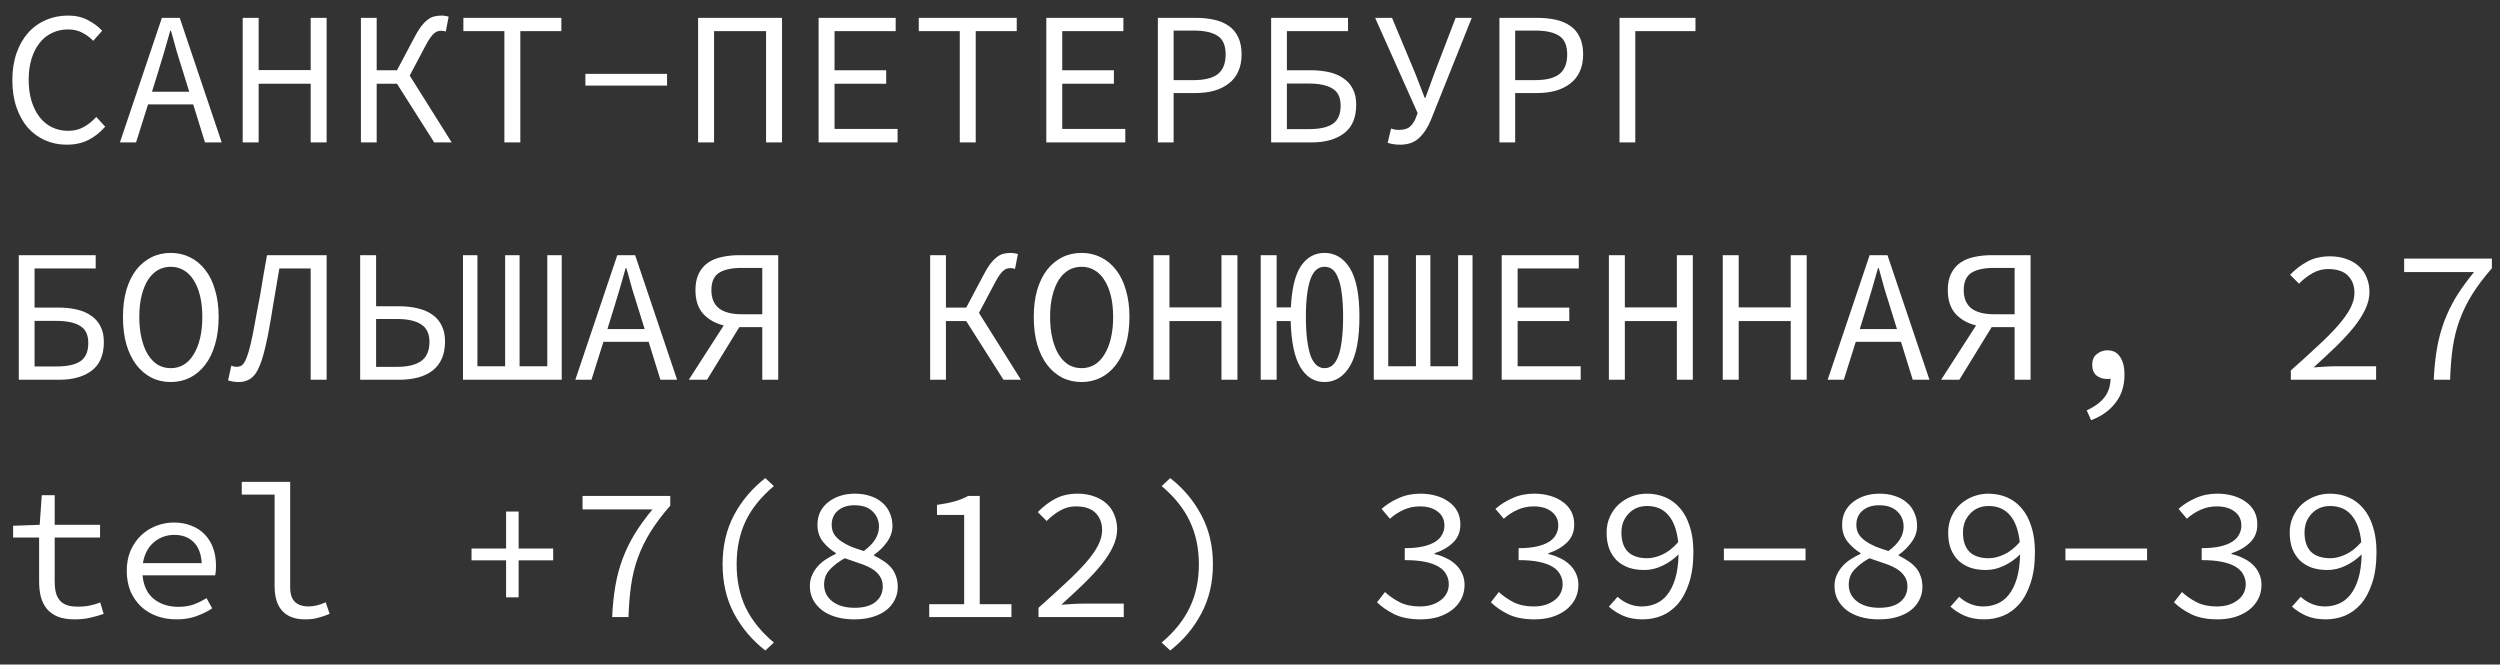 <?xml version="1.0" encoding="UTF-8"?> <svg xmlns="http://www.w3.org/2000/svg" width="158" height="42" viewBox="0 0 158 42" fill="none"><rect x="0" y="0" width="158" height="42" fill="#333333" stroke="none"/> <path d="M4.212 9.144C3.724 9.144 3.272 9.052 2.856 8.868C2.44 8.684 2.076 8.42 1.764 8.076C1.46 7.724 1.22 7.296 1.044 6.792C0.868 6.28 0.78 5.704 0.78 5.064C0.78 4.432 0.868 3.864 1.044 3.36C1.22 2.856 1.464 2.428 1.776 2.076C2.088 1.724 2.46 1.456 2.892 1.272C3.324 1.08 3.796 0.984 4.308 0.984C4.78 0.984 5.196 1.08 5.556 1.272C5.924 1.464 6.224 1.688 6.456 1.944L5.892 2.58C5.684 2.364 5.452 2.192 5.196 2.064C4.94 1.928 4.644 1.86 4.308 1.86C3.932 1.86 3.588 1.936 3.276 2.088C2.972 2.232 2.712 2.444 2.496 2.724C2.28 2.996 2.112 3.328 1.992 3.72C1.872 4.112 1.812 4.552 1.812 5.04C1.812 5.536 1.872 5.984 1.992 6.384C2.112 6.776 2.28 7.112 2.496 7.392C2.712 7.672 2.972 7.888 3.276 8.04C3.588 8.192 3.932 8.268 4.308 8.268C4.668 8.268 4.988 8.192 5.268 8.04C5.556 7.888 5.828 7.672 6.084 7.392L6.648 8.004C6.336 8.364 5.984 8.644 5.592 8.844C5.2 9.044 4.74 9.144 4.212 9.144ZM9.979 4.596L9.607 5.796H11.959L11.587 4.596C11.451 4.156 11.315 3.72 11.179 3.288C11.051 2.848 10.927 2.4 10.807 1.944H10.759C10.631 2.4 10.503 2.848 10.375 3.288C10.247 3.72 10.115 4.156 9.979 4.596ZM7.579 9L10.231 1.128H11.359L14.011 9H12.955L12.211 6.6H9.355L8.599 9H7.579ZM15.339 9V1.128H16.347V4.428H19.635V1.128H20.643V9H19.635V5.292H16.347V9H15.339ZM22.81 9V1.128H23.806V4.44H25.09L26.146 2.448C26.298 2.152 26.442 1.908 26.578 1.716C26.722 1.524 26.862 1.376 26.998 1.272C27.134 1.16 27.274 1.084 27.418 1.044C27.57 1.004 27.738 0.984 27.922 0.984C27.994 0.984 28.066 0.992 28.138 1.008C28.218 1.016 28.29 1.032 28.354 1.056L28.174 1.992C28.126 1.976 28.078 1.964 28.03 1.956C27.982 1.948 27.938 1.944 27.898 1.944C27.81 1.944 27.726 1.956 27.646 1.98C27.574 2.004 27.498 2.052 27.418 2.124C27.346 2.188 27.262 2.288 27.166 2.424C27.078 2.552 26.978 2.724 26.866 2.94L25.894 4.776L28.546 9H27.442L25.09 5.292H23.806V9H22.81ZM31.877 9V1.968H29.285V1.128H35.477V1.968H32.885V9H31.877ZM36.997 5.412V4.668H42.157V5.412H36.997ZM44.12 9V1.128H49.424V9H48.416V1.968H45.128V9H44.12ZM51.735 9V1.128H56.607V1.968H52.743V4.44H56.007V5.292H52.743V8.148H56.727V9H51.735ZM60.658 9V1.968H58.066V1.128H64.258V1.968H61.666V9H60.658ZM66.126 9V1.128H70.998V1.968H67.134V4.44H70.398V5.292H67.134V8.148H71.118V9H66.126ZM73.177 9V1.128H75.553C75.985 1.128 76.381 1.168 76.741 1.248C77.101 1.328 77.409 1.46 77.665 1.644C77.921 1.82 78.117 2.056 78.253 2.352C78.397 2.648 78.469 3.012 78.469 3.444C78.469 3.86 78.397 4.22 78.253 4.524C78.117 4.828 77.917 5.08 77.653 5.28C77.397 5.48 77.089 5.632 76.729 5.736C76.377 5.832 75.985 5.88 75.553 5.88H74.173V9H73.177ZM74.173 5.064H75.433C76.129 5.064 76.641 4.936 76.969 4.68C77.297 4.416 77.461 4.004 77.461 3.444C77.461 2.876 77.293 2.484 76.957 2.268C76.621 2.044 76.113 1.932 75.433 1.932H74.173V5.064ZM80.336 9V1.128H85.196V1.968H81.332V4.44H82.844C83.26 4.44 83.644 4.48 83.996 4.56C84.348 4.64 84.648 4.768 84.896 4.944C85.152 5.112 85.352 5.336 85.496 5.616C85.64 5.888 85.712 6.22 85.712 6.612C85.712 7.436 85.456 8.04 84.944 8.424C84.44 8.808 83.756 9 82.892 9H80.336ZM81.332 8.16H82.724C83.404 8.16 83.908 8.048 84.236 7.824C84.564 7.6 84.728 7.216 84.728 6.672C84.728 6.168 84.56 5.812 84.224 5.604C83.888 5.388 83.38 5.28 82.7 5.28H81.332V8.16ZM88.48 9.144C88.304 9.144 88.156 9.132 88.036 9.108C87.924 9.092 87.812 9.064 87.7 9.024L87.916 8.124C87.98 8.148 88.048 8.168 88.12 8.184C88.2 8.2 88.3 8.208 88.42 8.208C88.676 8.208 88.88 8.16 89.032 8.064C89.184 7.96 89.316 7.796 89.428 7.572L89.596 7.152L86.908 1.128H87.976L89.44 4.632L90.04 6.18H90.088L90.652 4.632L91.996 1.128H93.016L90.436 7.572C90.236 8.06 89.984 8.444 89.68 8.724C89.384 9.004 88.984 9.144 88.48 9.144ZM94.763 9V1.128H97.139C97.571 1.128 97.967 1.168 98.327 1.248C98.687 1.328 98.995 1.46 99.251 1.644C99.507 1.82 99.703 2.056 99.839 2.352C99.983 2.648 100.055 3.012 100.055 3.444C100.055 3.86 99.983 4.22 99.839 4.524C99.703 4.828 99.503 5.08 99.239 5.28C98.983 5.48 98.675 5.632 98.315 5.736C97.963 5.832 97.571 5.88 97.139 5.88H95.759V9H94.763ZM95.759 5.064H97.019C97.715 5.064 98.227 4.936 98.555 4.68C98.883 4.416 99.047 4.004 99.047 3.444C99.047 2.876 98.879 2.484 98.543 2.268C98.207 2.044 97.699 1.932 97.019 1.932H95.759V5.064ZM102.354 9V1.128H107.154V1.968H103.35V9H102.354ZM1.188 24V16.128H6.048V16.968H2.184V19.44H3.696C4.112 19.44 4.496 19.48 4.848 19.56C5.2 19.64 5.5 19.768 5.748 19.944C6.004 20.112 6.204 20.336 6.348 20.616C6.492 20.888 6.564 21.22 6.564 21.612C6.564 22.436 6.308 23.04 5.796 23.424C5.292 23.808 4.608 24 3.744 24H1.188ZM2.184 23.16H3.576C4.256 23.16 4.76 23.048 5.088 22.824C5.416 22.6 5.58 22.216 5.58 21.672C5.58 21.168 5.412 20.812 5.076 20.604C4.74 20.388 4.232 20.28 3.552 20.28H2.184V23.16ZM10.795 24.144C10.347 24.144 9.939 24.052 9.571 23.868C9.203 23.676 8.883 23.404 8.611 23.052C8.347 22.7 8.139 22.272 7.987 21.768C7.843 21.256 7.771 20.676 7.771 20.028C7.771 19.396 7.843 18.828 7.987 18.324C8.139 17.82 8.347 17.396 8.611 17.052C8.883 16.708 9.203 16.444 9.571 16.26C9.939 16.076 10.347 15.984 10.795 15.984C11.235 15.984 11.639 16.076 12.007 16.26C12.383 16.444 12.703 16.708 12.967 17.052C13.239 17.396 13.447 17.82 13.591 18.324C13.743 18.828 13.819 19.396 13.819 20.028C13.819 20.676 13.743 21.256 13.591 21.768C13.447 22.272 13.239 22.7 12.967 23.052C12.703 23.404 12.383 23.676 12.007 23.868C11.639 24.052 11.235 24.144 10.795 24.144ZM10.795 23.268C11.091 23.268 11.363 23.196 11.611 23.052C11.859 22.9 12.067 22.684 12.235 22.404C12.411 22.124 12.547 21.784 12.643 21.384C12.739 20.984 12.787 20.532 12.787 20.028C12.787 19.532 12.739 19.088 12.643 18.696C12.547 18.304 12.411 17.972 12.235 17.7C12.067 17.428 11.859 17.22 11.611 17.076C11.363 16.932 11.091 16.86 10.795 16.86C10.491 16.86 10.215 16.932 9.967 17.076C9.727 17.22 9.519 17.428 9.343 17.7C9.175 17.972 9.043 18.304 8.947 18.696C8.851 19.088 8.803 19.532 8.803 20.028C8.803 20.532 8.851 20.984 8.947 21.384C9.043 21.784 9.175 22.124 9.343 22.404C9.519 22.684 9.727 22.9 9.967 23.052C10.215 23.196 10.491 23.268 10.795 23.268ZM15.087 24.144C14.959 24.144 14.843 24.136 14.739 24.12C14.635 24.104 14.527 24.076 14.415 24.036L14.619 23.112C14.739 23.16 14.851 23.184 14.955 23.184C15.051 23.184 15.143 23.164 15.231 23.124C15.319 23.076 15.403 22.98 15.483 22.836C15.563 22.684 15.643 22.472 15.723 22.2C15.803 21.92 15.891 21.544 15.987 21.072C16.067 20.648 16.143 20.236 16.215 19.836C16.295 19.436 16.371 19.036 16.443 18.636C16.515 18.228 16.583 17.82 16.647 17.412C16.719 16.996 16.795 16.568 16.875 16.128H20.643V24H19.635V16.968H17.655C17.527 17.696 17.407 18.4 17.295 19.08C17.191 19.752 17.071 20.452 16.935 21.18C16.815 21.78 16.695 22.272 16.575 22.656C16.455 23.04 16.323 23.344 16.179 23.568C16.035 23.784 15.871 23.932 15.687 24.012C15.511 24.1 15.311 24.144 15.087 24.144ZM22.762 24V16.128H23.77V19.356H25.222C25.654 19.356 26.046 19.4 26.398 19.488C26.758 19.568 27.066 19.7 27.322 19.884C27.578 20.06 27.774 20.288 27.91 20.568C28.054 20.848 28.126 21.184 28.126 21.576C28.126 22 28.058 22.364 27.922 22.668C27.786 22.972 27.59 23.224 27.334 23.424C27.086 23.616 26.782 23.76 26.422 23.856C26.07 23.952 25.674 24 25.234 24H22.762ZM23.77 23.184H25.102C25.774 23.184 26.282 23.06 26.626 22.812C26.97 22.564 27.142 22.16 27.142 21.6C27.142 21.096 26.97 20.732 26.626 20.508C26.282 20.276 25.766 20.16 25.078 20.16H23.77V23.184ZM29.261 24V16.128H30.173V23.148H31.925V16.128H32.837V23.148H34.589V16.128H35.501V24H29.261ZM38.761 19.596L38.389 20.796H40.741L40.369 19.596C40.233 19.156 40.097 18.72 39.961 18.288C39.833 17.848 39.709 17.4 39.589 16.944H39.541C39.413 17.4 39.285 17.848 39.157 18.288C39.029 18.72 38.897 19.156 38.761 19.596ZM36.361 24L39.013 16.128H40.141L42.793 24H41.737L40.993 21.6H38.137L37.381 24H36.361ZM48.176 24V20.676H46.724L44.684 24H43.532L45.74 20.568C45.212 20.44 44.78 20.196 44.444 19.836C44.116 19.468 43.952 18.968 43.952 18.336C43.952 17.928 44.02 17.584 44.156 17.304C44.292 17.024 44.48 16.796 44.72 16.62C44.968 16.444 45.26 16.32 45.596 16.248C45.94 16.168 46.312 16.128 46.712 16.128H49.184V24H48.176ZM46.856 19.86H48.176V16.932H46.856C46.24 16.932 45.768 17.036 45.44 17.244C45.12 17.452 44.96 17.816 44.96 18.336C44.96 18.848 45.12 19.232 45.44 19.488C45.768 19.736 46.24 19.86 46.856 19.86ZM58.786 24V16.128H59.782V19.44H61.066L62.123 17.448C62.275 17.152 62.419 16.908 62.554 16.716C62.699 16.524 62.839 16.376 62.974 16.272C63.111 16.16 63.251 16.084 63.395 16.044C63.547 16.004 63.715 15.984 63.898 15.984C63.971 15.984 64.043 15.992 64.115 16.008C64.195 16.016 64.266 16.032 64.331 16.056L64.15 16.992C64.103 16.976 64.055 16.964 64.007 16.956C63.959 16.948 63.914 16.944 63.874 16.944C63.786 16.944 63.703 16.956 63.623 16.98C63.55 17.004 63.474 17.052 63.395 17.124C63.322 17.188 63.239 17.288 63.142 17.424C63.054 17.552 62.955 17.724 62.843 17.94L61.87 19.776L64.522 24H63.419L61.066 20.292H59.782V24H58.786ZM68.358 24.144C67.91 24.144 67.502 24.052 67.134 23.868C66.766 23.676 66.446 23.404 66.174 23.052C65.91 22.7 65.702 22.272 65.55 21.768C65.406 21.256 65.334 20.676 65.334 20.028C65.334 19.396 65.406 18.828 65.55 18.324C65.702 17.82 65.91 17.396 66.174 17.052C66.446 16.708 66.766 16.444 67.134 16.26C67.502 16.076 67.91 15.984 68.358 15.984C68.798 15.984 69.202 16.076 69.57 16.26C69.946 16.444 70.266 16.708 70.53 17.052C70.802 17.396 71.01 17.82 71.154 18.324C71.306 18.828 71.382 19.396 71.382 20.028C71.382 20.676 71.306 21.256 71.154 21.768C71.01 22.272 70.802 22.7 70.53 23.052C70.266 23.404 69.946 23.676 69.57 23.868C69.202 24.052 68.798 24.144 68.358 24.144ZM68.358 23.268C68.654 23.268 68.926 23.196 69.174 23.052C69.422 22.9 69.63 22.684 69.798 22.404C69.974 22.124 70.11 21.784 70.206 21.384C70.302 20.984 70.35 20.532 70.35 20.028C70.35 19.532 70.302 19.088 70.206 18.696C70.11 18.304 69.974 17.972 69.798 17.7C69.63 17.428 69.422 17.22 69.174 17.076C68.926 16.932 68.654 16.86 68.358 16.86C68.054 16.86 67.778 16.932 67.53 17.076C67.29 17.22 67.082 17.428 66.906 17.7C66.738 17.972 66.606 18.304 66.51 18.696C66.414 19.088 66.366 19.532 66.366 20.028C66.366 20.532 66.414 20.984 66.51 21.384C66.606 21.784 66.738 22.124 66.906 22.404C67.082 22.684 67.29 22.9 67.53 23.052C67.778 23.196 68.054 23.268 68.358 23.268ZM72.901 24V16.128H73.909V19.428H77.197V16.128H78.205V24H77.197V20.292H73.909V24H72.901ZM83.708 24.144C83.068 24.144 82.56 23.832 82.184 23.208C81.808 22.576 81.604 21.604 81.572 20.292H80.684V24H79.676V16.128H80.684V19.428H81.584C81.64 18.236 81.852 17.364 82.22 16.812C82.596 16.26 83.092 15.984 83.708 15.984C84.38 15.984 84.916 16.308 85.316 16.956C85.716 17.604 85.916 18.624 85.916 20.016C85.916 21.424 85.716 22.464 85.316 23.136C84.916 23.808 84.38 24.144 83.708 24.144ZM83.708 23.268C83.9 23.268 84.068 23.208 84.212 23.088C84.356 22.968 84.476 22.78 84.572 22.524C84.676 22.26 84.752 21.924 84.8 21.516C84.856 21.1 84.884 20.6 84.884 20.016C84.884 19.44 84.856 18.952 84.8 18.552C84.752 18.152 84.676 17.828 84.572 17.58C84.476 17.324 84.356 17.14 84.212 17.028C84.068 16.916 83.9 16.86 83.708 16.86C83.524 16.86 83.36 16.916 83.216 17.028C83.072 17.14 82.948 17.324 82.844 17.58C82.748 17.828 82.672 18.152 82.616 18.552C82.56 18.952 82.532 19.44 82.532 20.016C82.532 20.6 82.56 21.1 82.616 21.516C82.672 21.924 82.748 22.26 82.844 22.524C82.948 22.78 83.072 22.968 83.216 23.088C83.36 23.208 83.524 23.268 83.708 23.268ZM86.824 24V16.128H87.736V23.148H89.488V16.128H90.4V23.148H92.152V16.128H93.064V24H86.824ZM94.907 24V16.128H99.779V16.968H95.915V19.44H99.179V20.292H95.915V23.148H99.899V24H94.907ZM101.682 24V16.128H102.69V19.428H105.978V16.128H106.986V24H105.978V20.292H102.69V24H101.682ZM108.878 24V16.128H109.886V19.428H113.174V16.128H114.182V24H113.174V20.292H109.886V24H108.878ZM117.909 19.596L117.537 20.796H119.889L119.517 19.596C119.381 19.156 119.245 18.72 119.109 18.288C118.981 17.848 118.857 17.4 118.737 16.944H118.689C118.561 17.4 118.433 17.848 118.305 18.288C118.177 18.72 118.045 19.156 117.909 19.596ZM115.509 24L118.161 16.128H119.289L121.941 24H120.885L120.141 21.6H117.285L116.529 24H115.509ZM127.324 24V20.676H125.872L123.832 24H122.68L124.888 20.568C124.36 20.44 123.928 20.196 123.592 19.836C123.264 19.468 123.1 18.968 123.1 18.336C123.1 17.928 123.168 17.584 123.304 17.304C123.44 17.024 123.628 16.796 123.868 16.62C124.116 16.444 124.408 16.32 124.744 16.248C125.088 16.168 125.46 16.128 125.86 16.128H128.332V24H127.324ZM126.004 19.86H127.324V16.932H126.004C125.388 16.932 124.916 17.036 124.588 17.244C124.268 17.452 124.108 17.816 124.108 18.336C124.108 18.848 124.268 19.232 124.588 19.488C124.916 19.736 125.388 19.86 126.004 19.86ZM132.156 26.556L131.88 25.932C132.376 25.708 132.748 25.436 132.996 25.116C133.244 24.804 133.376 24.408 133.392 23.928C133.352 23.944 133.312 23.952 133.272 23.952C133.24 23.952 133.204 23.952 133.164 23.952C132.908 23.952 132.688 23.88 132.504 23.736C132.32 23.584 132.228 23.356 132.228 23.052C132.228 22.756 132.324 22.532 132.516 22.38C132.708 22.22 132.932 22.14 133.188 22.14C133.548 22.14 133.816 22.28 133.992 22.56C134.176 22.832 134.268 23.204 134.268 23.676C134.268 24.38 134.08 24.972 133.704 25.452C133.336 25.94 132.82 26.308 132.156 26.556ZM144.782 24V23.412C145.43 22.836 146.002 22.316 146.498 21.852C147.002 21.388 147.422 20.964 147.758 20.58C148.102 20.188 148.362 19.824 148.538 19.488C148.714 19.152 148.802 18.824 148.802 18.504C148.802 18.064 148.666 17.704 148.394 17.424C148.122 17.144 147.702 17.004 147.134 17.004C146.774 17.004 146.438 17.096 146.126 17.28C145.822 17.456 145.546 17.672 145.298 17.928L144.734 17.364C145.078 17.012 145.446 16.732 145.838 16.524C146.238 16.308 146.71 16.2 147.254 16.2C147.638 16.2 147.982 16.256 148.286 16.368C148.598 16.472 148.862 16.624 149.078 16.824C149.294 17.016 149.458 17.252 149.57 17.532C149.69 17.812 149.75 18.12 149.75 18.456C149.75 18.816 149.662 19.18 149.486 19.548C149.318 19.908 149.078 20.284 148.766 20.676C148.454 21.06 148.082 21.464 147.65 21.888C147.218 22.304 146.742 22.748 146.222 23.22C146.462 23.204 146.702 23.188 146.942 23.172C147.182 23.156 147.418 23.148 147.65 23.148H150.17V24H144.782ZM153.814 24C153.846 23.272 153.914 22.612 154.018 22.02C154.122 21.42 154.274 20.852 154.474 20.316C154.674 19.78 154.926 19.26 155.23 18.756C155.542 18.252 155.918 17.732 156.358 17.196H151.942V16.344H157.486V16.956C156.982 17.532 156.566 18.084 156.238 18.612C155.91 19.14 155.646 19.68 155.446 20.232C155.246 20.776 155.102 21.352 155.014 21.96C154.926 22.568 154.87 23.248 154.846 24H153.814ZM4.728 39.144C4.304 39.144 3.948 39.088 3.66 38.976C3.372 38.856 3.14 38.692 2.964 38.484C2.788 38.268 2.66 38.012 2.58 37.716C2.508 37.42 2.472 37.092 2.472 36.732V33.972H0.828V33.228L2.508 33.168L2.64 31.296H3.456V33.168H6.324V33.972H3.456V36.744C3.456 37.008 3.48 37.24 3.528 37.44C3.576 37.632 3.656 37.796 3.768 37.932C3.88 38.068 4.032 38.172 4.224 38.244C4.416 38.308 4.652 38.34 4.932 38.34C5.212 38.34 5.464 38.316 5.688 38.268C5.912 38.22 6.128 38.156 6.336 38.076L6.552 38.796C6.288 38.892 6.008 38.972 5.712 39.036C5.424 39.108 5.096 39.144 4.728 39.144ZM11.155 39.144C10.715 39.144 10.303 39.076 9.919 38.94C9.543 38.804 9.211 38.604 8.923 38.34C8.643 38.076 8.419 37.756 8.251 37.38C8.091 36.996 8.011 36.56 8.011 36.072C8.011 35.6 8.091 35.176 8.251 34.8C8.419 34.424 8.639 34.104 8.911 33.84C9.191 33.576 9.507 33.376 9.859 33.24C10.219 33.096 10.595 33.024 10.987 33.024C11.403 33.024 11.775 33.092 12.103 33.228C12.439 33.356 12.719 33.54 12.943 33.78C13.175 34.02 13.351 34.308 13.471 34.644C13.591 34.98 13.651 35.352 13.651 35.76C13.651 35.872 13.647 35.98 13.639 36.084C13.631 36.188 13.619 36.28 13.603 36.36H9.007C9.071 37.024 9.311 37.524 9.727 37.86C10.151 38.188 10.667 38.352 11.275 38.352C11.627 38.352 11.943 38.304 12.223 38.208C12.511 38.104 12.787 37.968 13.051 37.8L13.411 38.448C13.123 38.64 12.791 38.804 12.415 38.94C12.047 39.076 11.627 39.144 11.155 39.144ZM11.011 33.804C10.771 33.804 10.539 33.844 10.315 33.924C10.099 34.004 9.903 34.12 9.727 34.272C9.551 34.416 9.403 34.6 9.283 34.824C9.163 35.048 9.079 35.304 9.031 35.592H12.751C12.711 34.992 12.535 34.544 12.223 34.248C11.919 33.952 11.515 33.804 11.011 33.804ZM19.275 39.144C18.651 39.144 18.175 38.968 17.847 38.616C17.519 38.264 17.355 37.74 17.355 37.044V31.26H15.279V30.456H18.339V37.116C18.339 37.548 18.443 37.86 18.651 38.052C18.859 38.236 19.139 38.328 19.491 38.328C19.835 38.328 20.199 38.24 20.583 38.064L20.835 38.796C20.563 38.908 20.315 38.992 20.091 39.048C19.867 39.112 19.595 39.144 19.275 39.144ZM31.985 37.752V35.412H29.801V34.668H31.985V32.328H32.777V34.668H34.961V35.412H32.777V37.752H31.985ZM38.689 39C38.721 38.272 38.789 37.612 38.893 37.02C38.997 36.42 39.149 35.852 39.349 35.316C39.549 34.78 39.801 34.26 40.105 33.756C40.417 33.252 40.793 32.732 41.233 32.196H36.817V31.344H42.361V31.956C41.857 32.532 41.441 33.084 41.113 33.612C40.785 34.14 40.521 34.68 40.321 35.232C40.121 35.776 39.977 36.352 39.889 36.96C39.801 37.568 39.745 38.248 39.721 39H38.689ZM48.368 41.112C47.536 40.464 46.876 39.684 46.388 38.772C45.908 37.86 45.668 36.824 45.668 35.664C45.668 34.504 45.908 33.468 46.388 32.556C46.876 31.644 47.536 30.864 48.368 30.216L48.908 30.72C48.1 31.4 47.504 32.14 47.12 32.94C46.744 33.74 46.556 34.648 46.556 35.664C46.556 36.68 46.744 37.588 47.12 38.388C47.504 39.188 48.1 39.928 48.908 40.608L48.368 41.112ZM53.991 39.144C53.559 39.144 53.167 39.092 52.815 38.988C52.471 38.884 52.179 38.74 51.939 38.556C51.699 38.364 51.511 38.14 51.375 37.884C51.247 37.628 51.183 37.348 51.183 37.044C51.183 36.78 51.231 36.544 51.327 36.336C51.423 36.128 51.547 35.94 51.699 35.772C51.851 35.604 52.023 35.46 52.215 35.34C52.415 35.212 52.619 35.1 52.827 35.004V34.956C52.507 34.756 52.231 34.512 51.999 34.224C51.775 33.928 51.663 33.576 51.663 33.168C51.663 32.872 51.719 32.604 51.831 32.364C51.951 32.124 52.115 31.92 52.323 31.752C52.539 31.576 52.791 31.44 53.079 31.344C53.367 31.248 53.683 31.2 54.027 31.2C54.403 31.2 54.735 31.252 55.023 31.356C55.319 31.452 55.567 31.592 55.767 31.776C55.975 31.952 56.131 32.168 56.235 32.424C56.347 32.672 56.403 32.944 56.403 33.24C56.403 33.6 56.287 33.94 56.055 34.26C55.831 34.572 55.559 34.84 55.239 35.064V35.112C55.447 35.216 55.643 35.328 55.827 35.448C56.011 35.568 56.171 35.704 56.307 35.856C56.443 36.008 56.547 36.188 56.619 36.396C56.699 36.596 56.739 36.832 56.739 37.104C56.739 37.392 56.675 37.66 56.547 37.908C56.427 38.156 56.251 38.372 56.019 38.556C55.787 38.74 55.499 38.884 55.155 38.988C54.819 39.092 54.431 39.144 53.991 39.144ZM54.591 34.824C55.231 34.36 55.551 33.848 55.551 33.288C55.551 32.904 55.419 32.584 55.155 32.328C54.891 32.064 54.507 31.932 54.003 31.932C53.571 31.932 53.223 32.044 52.959 32.268C52.695 32.492 52.563 32.792 52.563 33.168C52.563 33.4 52.615 33.6 52.719 33.768C52.823 33.928 52.967 34.072 53.151 34.2C53.335 34.328 53.547 34.444 53.787 34.548C54.035 34.644 54.303 34.736 54.591 34.824ZM54.015 38.412C54.591 38.412 55.031 38.288 55.335 38.04C55.639 37.792 55.791 37.468 55.791 37.068C55.791 36.804 55.727 36.584 55.599 36.408C55.479 36.224 55.311 36.068 55.095 35.94C54.879 35.812 54.623 35.7 54.327 35.604C54.039 35.5 53.727 35.392 53.391 35.28C53.015 35.488 52.703 35.724 52.455 35.988C52.207 36.244 52.083 36.564 52.083 36.948C52.083 37.38 52.255 37.732 52.599 38.004C52.951 38.276 53.423 38.412 54.015 38.412ZM58.727 39V38.184H60.934V32.544H59.218V31.908C59.675 31.844 60.054 31.768 60.358 31.68C60.663 31.592 60.938 31.48 61.187 31.344H61.919V38.184H63.922V39H58.727ZM65.634 39V38.412C66.282 37.836 66.854 37.316 67.35 36.852C67.854 36.388 68.274 35.964 68.61 35.58C68.954 35.188 69.214 34.824 69.39 34.488C69.566 34.152 69.654 33.824 69.654 33.504C69.654 33.064 69.518 32.704 69.246 32.424C68.974 32.144 68.554 32.004 67.986 32.004C67.626 32.004 67.29 32.096 66.978 32.28C66.674 32.456 66.398 32.672 66.15 32.928L65.586 32.364C65.93 32.012 66.298 31.732 66.69 31.524C67.09 31.308 67.562 31.2 68.106 31.2C68.49 31.2 68.834 31.256 69.138 31.368C69.45 31.472 69.714 31.624 69.93 31.824C70.146 32.016 70.31 32.252 70.422 32.532C70.542 32.812 70.602 33.12 70.602 33.456C70.602 33.816 70.514 34.18 70.338 34.548C70.17 34.908 69.93 35.284 69.618 35.676C69.306 36.06 68.934 36.464 68.502 36.888C68.07 37.304 67.594 37.748 67.074 38.22C67.314 38.204 67.554 38.188 67.794 38.172C68.034 38.156 68.27 38.148 68.502 38.148H71.022V39H65.634ZM73.957 41.112L73.417 40.608C74.225 39.928 74.817 39.188 75.193 38.388C75.577 37.588 75.769 36.68 75.769 35.664C75.769 34.648 75.577 33.74 75.193 32.94C74.817 32.14 74.225 31.4 73.417 30.72L73.957 30.216C74.789 30.864 75.445 31.644 75.925 32.556C76.413 33.468 76.657 34.504 76.657 35.664C76.657 36.824 76.413 37.86 75.925 38.772C75.445 39.684 74.789 40.464 73.957 41.112ZM89.788 39.144C89.124 39.144 88.568 39.036 88.12 38.82C87.672 38.596 87.308 38.344 87.028 38.064L87.532 37.416C87.788 37.656 88.092 37.868 88.444 38.052C88.804 38.236 89.232 38.328 89.728 38.328C89.992 38.328 90.236 38.296 90.46 38.232C90.684 38.16 90.876 38.064 91.036 37.944C91.204 37.824 91.332 37.68 91.42 37.512C91.516 37.336 91.564 37.14 91.564 36.924C91.564 36.7 91.512 36.496 91.408 36.312C91.312 36.12 91.152 35.956 90.928 35.82C90.704 35.684 90.416 35.58 90.064 35.508C89.712 35.436 89.284 35.4 88.78 35.4V34.644C89.236 34.644 89.62 34.608 89.932 34.536C90.252 34.464 90.512 34.364 90.712 34.236C90.912 34.108 91.056 33.956 91.144 33.78C91.24 33.604 91.288 33.416 91.288 33.216C91.288 32.84 91.144 32.544 90.856 32.328C90.576 32.112 90.2 32.004 89.728 32.004C89.368 32.004 89.028 32.076 88.708 32.22C88.388 32.364 88.1 32.552 87.844 32.784L87.316 32.16C87.636 31.88 88 31.652 88.408 31.476C88.816 31.292 89.268 31.2 89.764 31.2C90.124 31.2 90.456 31.244 90.76 31.332C91.072 31.42 91.34 31.548 91.564 31.716C91.796 31.876 91.976 32.076 92.104 32.316C92.232 32.556 92.296 32.832 92.296 33.144C92.296 33.608 92.144 33.988 91.84 34.284C91.536 34.58 91.144 34.808 90.664 34.968V35.016C90.92 35.072 91.16 35.156 91.384 35.268C91.616 35.372 91.82 35.508 91.996 35.676C92.172 35.836 92.308 36.024 92.404 36.24C92.508 36.456 92.56 36.696 92.56 36.96C92.56 37.296 92.488 37.6 92.344 37.872C92.2 38.144 92 38.376 91.744 38.568C91.496 38.752 91.204 38.896 90.868 39C90.532 39.096 90.172 39.144 89.788 39.144ZM96.983 39.144C96.319 39.144 95.763 39.036 95.315 38.82C94.867 38.596 94.503 38.344 94.223 38.064L94.727 37.416C94.983 37.656 95.287 37.868 95.639 38.052C95.999 38.236 96.427 38.328 96.923 38.328C97.187 38.328 97.431 38.296 97.655 38.232C97.879 38.16 98.071 38.064 98.231 37.944C98.399 37.824 98.527 37.68 98.615 37.512C98.711 37.336 98.759 37.14 98.759 36.924C98.759 36.7 98.707 36.496 98.603 36.312C98.507 36.12 98.347 35.956 98.123 35.82C97.899 35.684 97.611 35.58 97.259 35.508C96.907 35.436 96.479 35.4 95.975 35.4V34.644C96.431 34.644 96.815 34.608 97.127 34.536C97.447 34.464 97.707 34.364 97.907 34.236C98.107 34.108 98.251 33.956 98.339 33.78C98.435 33.604 98.483 33.416 98.483 33.216C98.483 32.84 98.339 32.544 98.051 32.328C97.771 32.112 97.395 32.004 96.923 32.004C96.563 32.004 96.223 32.076 95.903 32.22C95.583 32.364 95.295 32.552 95.039 32.784L94.511 32.16C94.831 31.88 95.195 31.652 95.603 31.476C96.011 31.292 96.463 31.2 96.959 31.2C97.319 31.2 97.651 31.244 97.955 31.332C98.267 31.42 98.535 31.548 98.759 31.716C98.991 31.876 99.171 32.076 99.299 32.316C99.427 32.556 99.491 32.832 99.491 33.144C99.491 33.608 99.339 33.988 99.035 34.284C98.731 34.58 98.339 34.808 97.859 34.968V35.016C98.115 35.072 98.355 35.156 98.579 35.268C98.811 35.372 99.015 35.508 99.191 35.676C99.367 35.836 99.503 36.024 99.599 36.24C99.703 36.456 99.755 36.696 99.755 36.96C99.755 37.296 99.683 37.6 99.539 37.872C99.395 38.144 99.195 38.376 98.939 38.568C98.691 38.752 98.399 38.896 98.063 39C97.727 39.096 97.367 39.144 96.983 39.144ZM104.106 35.28C104.41 35.28 104.734 35.2 105.078 35.04C105.422 34.88 105.75 34.62 106.062 34.26C105.982 33.508 105.774 32.94 105.438 32.556C105.11 32.172 104.662 31.98 104.094 31.98C103.862 31.98 103.646 32.02 103.446 32.1C103.254 32.18 103.086 32.296 102.942 32.448C102.798 32.592 102.682 32.768 102.594 32.976C102.514 33.184 102.474 33.412 102.474 33.66C102.474 34.188 102.61 34.592 102.882 34.872C103.162 35.144 103.57 35.28 104.106 35.28ZM103.818 39.144C103.346 39.144 102.934 39.068 102.582 38.916C102.238 38.764 101.938 38.572 101.682 38.34L102.234 37.716C102.426 37.9 102.654 38.048 102.918 38.16C103.182 38.272 103.462 38.328 103.758 38.328C104.062 38.328 104.35 38.272 104.622 38.16C104.902 38.048 105.146 37.864 105.354 37.608C105.57 37.344 105.742 37.004 105.87 36.588C105.998 36.172 106.07 35.656 106.086 35.04C105.774 35.344 105.43 35.584 105.054 35.76C104.686 35.936 104.306 36.024 103.914 36.024C103.562 36.024 103.238 35.976 102.942 35.88C102.654 35.776 102.406 35.628 102.198 35.436C101.99 35.236 101.826 34.988 101.706 34.692C101.594 34.396 101.538 34.052 101.538 33.66C101.538 33.292 101.606 32.96 101.742 32.664C101.878 32.36 102.062 32.1 102.294 31.884C102.534 31.668 102.806 31.5 103.11 31.38C103.422 31.26 103.746 31.2 104.082 31.2C104.498 31.2 104.886 31.276 105.246 31.428C105.606 31.58 105.918 31.812 106.182 32.124C106.446 32.428 106.65 32.812 106.794 33.276C106.946 33.732 107.022 34.268 107.022 34.884C107.022 35.652 106.93 36.308 106.746 36.852C106.57 37.388 106.334 37.828 106.038 38.172C105.742 38.508 105.402 38.756 105.018 38.916C104.634 39.068 104.234 39.144 103.818 39.144ZM108.95 35.412V34.668H114.11V35.412H108.95ZM118.749 39.144C118.317 39.144 117.925 39.092 117.573 38.988C117.229 38.884 116.937 38.74 116.697 38.556C116.457 38.364 116.269 38.14 116.133 37.884C116.005 37.628 115.941 37.348 115.941 37.044C115.941 36.78 115.989 36.544 116.085 36.336C116.181 36.128 116.305 35.94 116.457 35.772C116.609 35.604 116.781 35.46 116.973 35.34C117.173 35.212 117.377 35.1 117.585 35.004V34.956C117.265 34.756 116.989 34.512 116.757 34.224C116.533 33.928 116.421 33.576 116.421 33.168C116.421 32.872 116.477 32.604 116.589 32.364C116.709 32.124 116.873 31.92 117.081 31.752C117.297 31.576 117.549 31.44 117.837 31.344C118.125 31.248 118.441 31.2 118.785 31.2C119.161 31.2 119.493 31.252 119.781 31.356C120.077 31.452 120.325 31.592 120.525 31.776C120.733 31.952 120.889 32.168 120.993 32.424C121.105 32.672 121.161 32.944 121.161 33.24C121.161 33.6 121.045 33.94 120.813 34.26C120.589 34.572 120.317 34.84 119.997 35.064V35.112C120.205 35.216 120.401 35.328 120.585 35.448C120.769 35.568 120.929 35.704 121.065 35.856C121.201 36.008 121.305 36.188 121.377 36.396C121.457 36.596 121.497 36.832 121.497 37.104C121.497 37.392 121.433 37.66 121.305 37.908C121.185 38.156 121.009 38.372 120.777 38.556C120.545 38.74 120.257 38.884 119.913 38.988C119.577 39.092 119.189 39.144 118.749 39.144ZM119.349 34.824C119.989 34.36 120.309 33.848 120.309 33.288C120.309 32.904 120.177 32.584 119.913 32.328C119.649 32.064 119.265 31.932 118.761 31.932C118.329 31.932 117.981 32.044 117.717 32.268C117.453 32.492 117.321 32.792 117.321 33.168C117.321 33.4 117.373 33.6 117.477 33.768C117.581 33.928 117.725 34.072 117.909 34.2C118.093 34.328 118.305 34.444 118.545 34.548C118.793 34.644 119.061 34.736 119.349 34.824ZM118.773 38.412C119.349 38.412 119.789 38.288 120.093 38.04C120.397 37.792 120.549 37.468 120.549 37.068C120.549 36.804 120.485 36.584 120.357 36.408C120.237 36.224 120.069 36.068 119.853 35.94C119.637 35.812 119.381 35.7 119.085 35.604C118.797 35.5 118.485 35.392 118.149 35.28C117.773 35.488 117.461 35.724 117.213 35.988C116.965 36.244 116.841 36.564 116.841 36.948C116.841 37.38 117.013 37.732 117.357 38.004C117.709 38.276 118.181 38.412 118.773 38.412ZM125.692 35.28C125.996 35.28 126.32 35.2 126.664 35.04C127.008 34.88 127.336 34.62 127.648 34.26C127.568 33.508 127.36 32.94 127.024 32.556C126.696 32.172 126.248 31.98 125.68 31.98C125.448 31.98 125.232 32.02 125.032 32.1C124.84 32.18 124.672 32.296 124.528 32.448C124.384 32.592 124.268 32.768 124.18 32.976C124.1 33.184 124.06 33.412 124.06 33.66C124.06 34.188 124.196 34.592 124.468 34.872C124.748 35.144 125.156 35.28 125.692 35.28ZM125.404 39.144C124.932 39.144 124.52 39.068 124.168 38.916C123.824 38.764 123.524 38.572 123.268 38.34L123.82 37.716C124.012 37.9 124.24 38.048 124.504 38.16C124.768 38.272 125.048 38.328 125.344 38.328C125.648 38.328 125.936 38.272 126.208 38.16C126.488 38.048 126.732 37.864 126.94 37.608C127.156 37.344 127.328 37.004 127.456 36.588C127.584 36.172 127.656 35.656 127.672 35.04C127.36 35.344 127.016 35.584 126.64 35.76C126.272 35.936 125.892 36.024 125.5 36.024C125.148 36.024 124.824 35.976 124.528 35.88C124.24 35.776 123.992 35.628 123.784 35.436C123.576 35.236 123.412 34.988 123.292 34.692C123.18 34.396 123.124 34.052 123.124 33.66C123.124 33.292 123.192 32.96 123.328 32.664C123.464 32.36 123.648 32.1 123.88 31.884C124.12 31.668 124.392 31.5 124.696 31.38C125.008 31.26 125.332 31.2 125.668 31.2C126.084 31.2 126.472 31.276 126.832 31.428C127.192 31.58 127.504 31.812 127.768 32.124C128.032 32.428 128.236 32.812 128.38 33.276C128.532 33.732 128.608 34.268 128.608 34.884C128.608 35.652 128.516 36.308 128.332 36.852C128.156 37.388 127.92 37.828 127.624 38.172C127.328 38.508 126.988 38.756 126.604 38.916C126.22 39.068 125.82 39.144 125.404 39.144ZM130.536 35.412V34.668H135.696V35.412H130.536ZM140.155 39.144C139.491 39.144 138.935 39.036 138.487 38.82C138.039 38.596 137.675 38.344 137.395 38.064L137.899 37.416C138.155 37.656 138.459 37.868 138.811 38.052C139.171 38.236 139.599 38.328 140.095 38.328C140.359 38.328 140.603 38.296 140.827 38.232C141.051 38.16 141.243 38.064 141.403 37.944C141.571 37.824 141.699 37.68 141.787 37.512C141.883 37.336 141.931 37.14 141.931 36.924C141.931 36.7 141.879 36.496 141.775 36.312C141.679 36.12 141.519 35.956 141.295 35.82C141.071 35.684 140.783 35.58 140.431 35.508C140.079 35.436 139.651 35.4 139.147 35.4V34.644C139.603 34.644 139.987 34.608 140.299 34.536C140.619 34.464 140.879 34.364 141.079 34.236C141.279 34.108 141.423 33.956 141.511 33.78C141.607 33.604 141.655 33.416 141.655 33.216C141.655 32.84 141.511 32.544 141.223 32.328C140.943 32.112 140.567 32.004 140.095 32.004C139.735 32.004 139.395 32.076 139.075 32.22C138.755 32.364 138.467 32.552 138.211 32.784L137.683 32.16C138.003 31.88 138.367 31.652 138.775 31.476C139.183 31.292 139.635 31.2 140.131 31.2C140.491 31.2 140.823 31.244 141.127 31.332C141.439 31.42 141.707 31.548 141.931 31.716C142.163 31.876 142.343 32.076 142.471 32.316C142.599 32.556 142.663 32.832 142.663 33.144C142.663 33.608 142.511 33.988 142.207 34.284C141.903 34.58 141.511 34.808 141.031 34.968V35.016C141.287 35.072 141.527 35.156 141.751 35.268C141.983 35.372 142.187 35.508 142.363 35.676C142.539 35.836 142.675 36.024 142.771 36.24C142.875 36.456 142.927 36.696 142.927 36.96C142.927 37.296 142.855 37.6 142.711 37.872C142.567 38.144 142.367 38.376 142.111 38.568C141.863 38.752 141.571 38.896 141.235 39C140.899 39.096 140.539 39.144 140.155 39.144ZM147.278 35.28C147.582 35.28 147.906 35.2 148.25 35.04C148.594 34.88 148.922 34.62 149.234 34.26C149.154 33.508 148.946 32.94 148.61 32.556C148.282 32.172 147.834 31.98 147.266 31.98C147.034 31.98 146.818 32.02 146.618 32.1C146.426 32.18 146.258 32.296 146.114 32.448C145.97 32.592 145.854 32.768 145.766 32.976C145.686 33.184 145.646 33.412 145.646 33.66C145.646 34.188 145.782 34.592 146.054 34.872C146.334 35.144 146.742 35.28 147.278 35.28ZM146.99 39.144C146.518 39.144 146.106 39.068 145.754 38.916C145.41 38.764 145.11 38.572 144.854 38.34L145.406 37.716C145.598 37.9 145.826 38.048 146.09 38.16C146.354 38.272 146.634 38.328 146.93 38.328C147.234 38.328 147.522 38.272 147.794 38.16C148.074 38.048 148.318 37.864 148.526 37.608C148.742 37.344 148.914 37.004 149.042 36.588C149.17 36.172 149.242 35.656 149.258 35.04C148.946 35.344 148.602 35.584 148.226 35.76C147.858 35.936 147.478 36.024 147.086 36.024C146.734 36.024 146.41 35.976 146.114 35.88C145.826 35.776 145.578 35.628 145.37 35.436C145.162 35.236 144.998 34.988 144.878 34.692C144.766 34.396 144.71 34.052 144.71 33.66C144.71 33.292 144.778 32.96 144.914 32.664C145.05 32.36 145.234 32.1 145.466 31.884C145.706 31.668 145.978 31.5 146.282 31.38C146.594 31.26 146.918 31.2 147.254 31.2C147.67 31.2 148.058 31.276 148.418 31.428C148.778 31.58 149.09 31.812 149.354 32.124C149.618 32.428 149.822 32.812 149.966 33.276C150.118 33.732 150.194 34.268 150.194 34.884C150.194 35.652 150.102 36.308 149.918 36.852C149.742 37.388 149.506 37.828 149.21 38.172C148.914 38.508 148.574 38.756 148.19 38.916C147.806 39.068 147.406 39.144 146.99 39.144Z" fill="white"></path> </svg> 